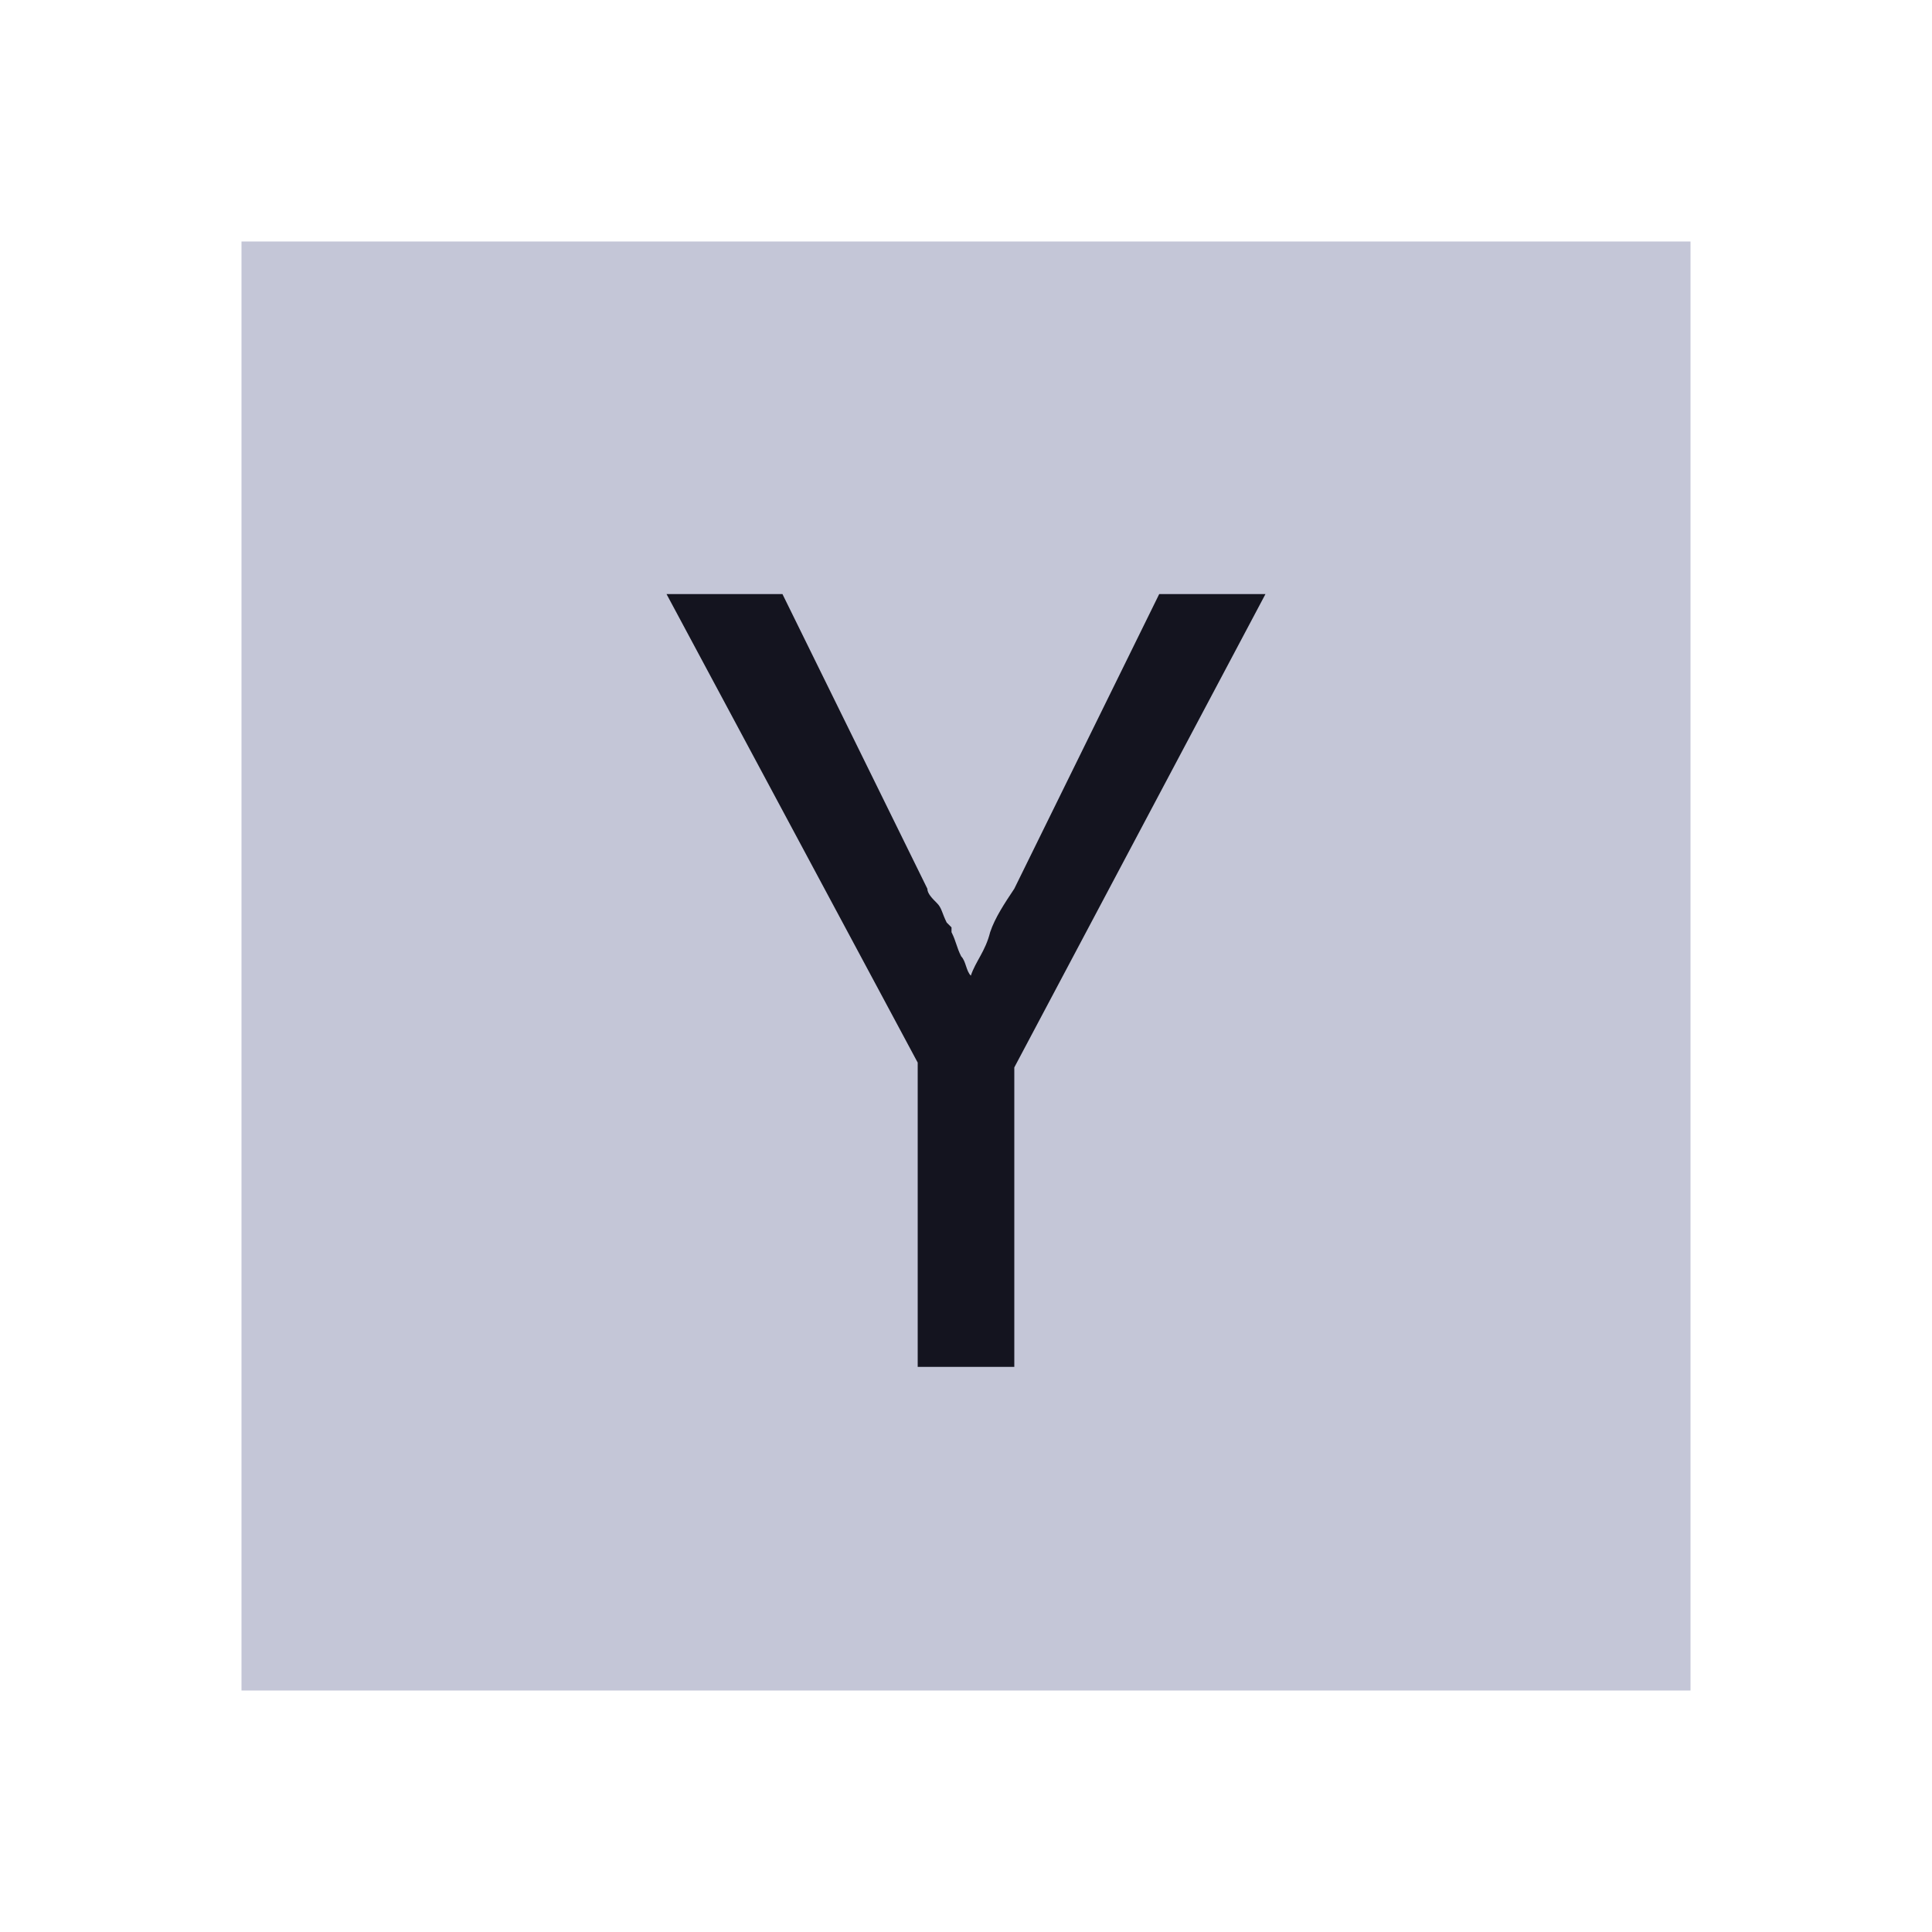 <svg width="24" height="24" viewBox="0 0 24 24" fill="none" xmlns="http://www.w3.org/2000/svg">
<path d="M21 3H3V21H21V3Z" fill="#C4C6D7"/>
<path d="M11.4 13.2L8.28 7.38H9.72L11.52 11.04C11.52 11.1 11.58 11.16 11.64 11.22C11.7 11.28 11.7 11.34 11.76 11.46L11.82 11.52V11.58C11.88 11.7 11.88 11.76 11.94 11.88C12 11.94 12 12.06 12.06 12.12C12.12 11.94 12.24 11.82 12.3 11.58C12.36 11.4 12.48 11.22 12.6 11.04L14.4 7.38H15.72L12.6 13.26V16.98H11.4V13.2Z" fill="#14141F"/>
</svg>
